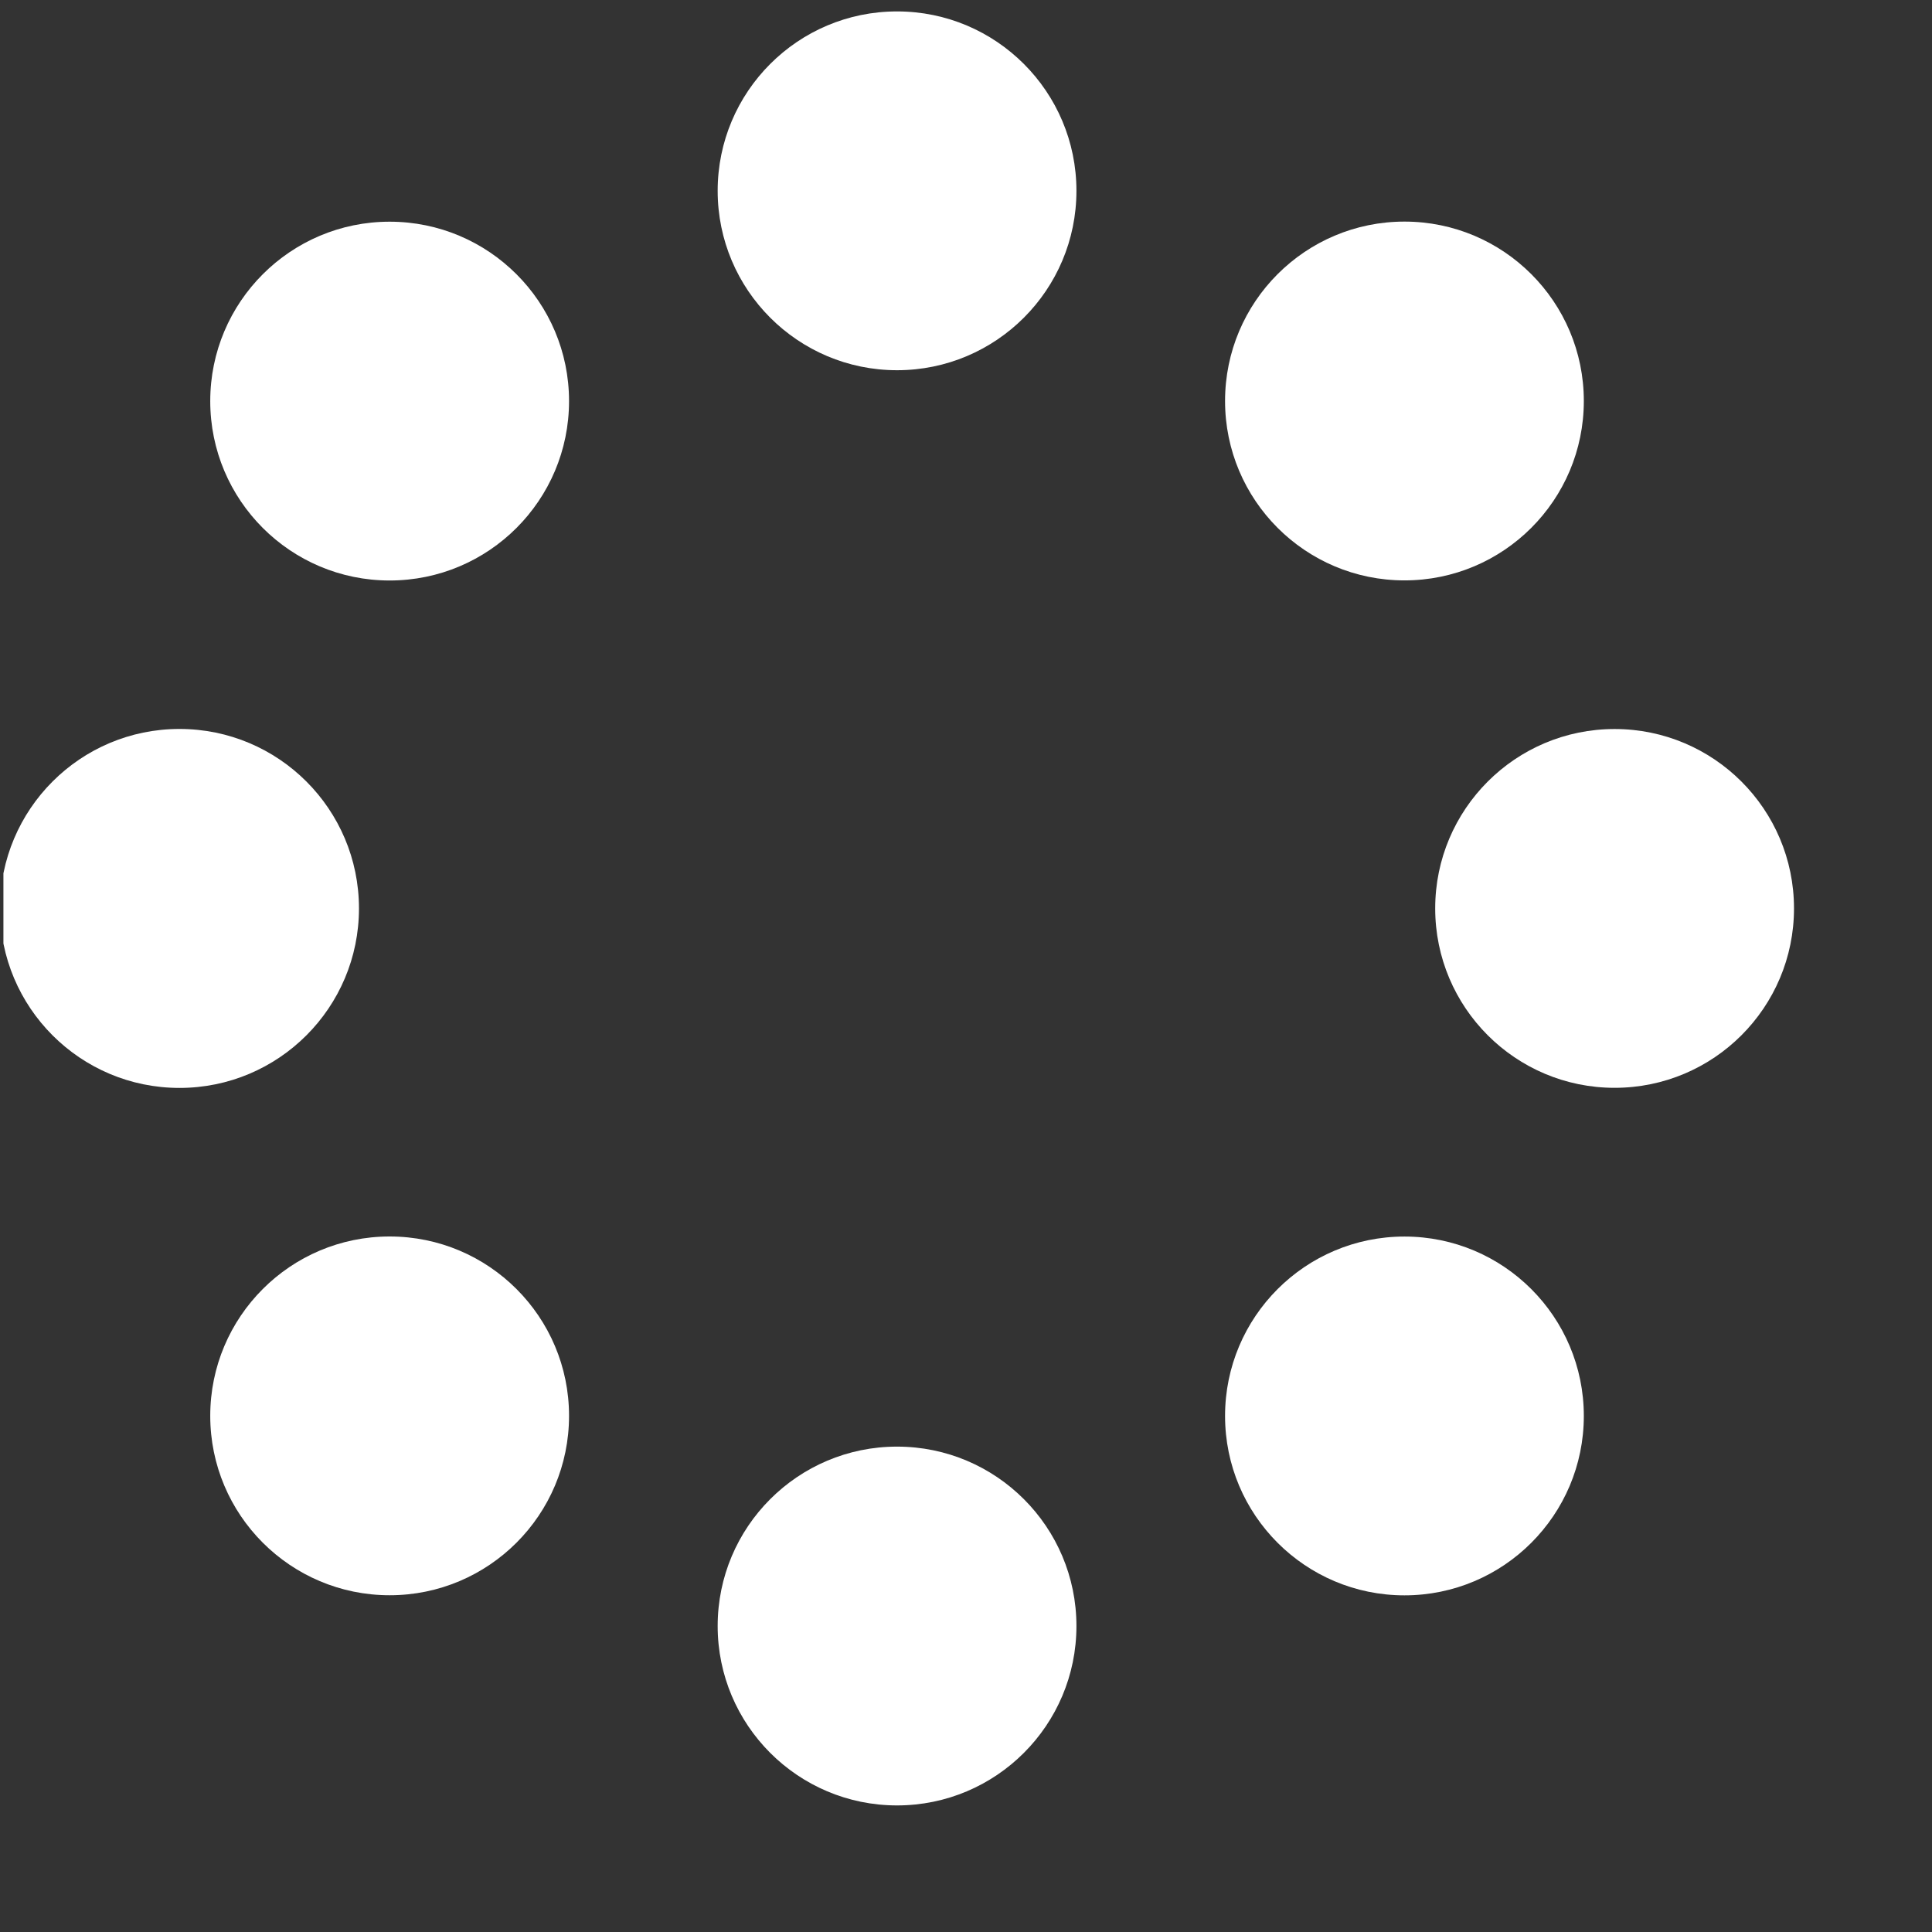 <svg width="56" height="56" viewBox="0 0 56 56" fill="none" xmlns="http://www.w3.org/2000/svg">
<rect x="0" y="0" width="56" height="56" fill="#333333" stroke="none"/>
<g clip-path="url(#clip0_371_346)">
<path d="M26.001 52.331C28.873 52.331 31.201 50.003 31.201 47.131C31.201 44.259 28.873 41.931 26.001 41.931C23.13 41.931 20.802 44.259 20.802 47.131C20.802 50.003 23.13 52.331 26.001 52.331Z" fill="white"/>
<path d="M26.001 10.731C28.873 10.731 31.201 8.403 31.201 5.531C31.201 2.659 28.873 0.331 26.001 0.331C23.13 0.331 20.802 2.659 20.802 5.531C20.802 8.403 23.13 10.731 26.001 10.731Z" fill="white"/>
<path d="M11.294 46.239C14.166 46.239 16.494 43.911 16.494 41.039C16.494 38.168 14.166 35.84 11.294 35.84C8.422 35.84 6.094 38.168 6.094 41.039C6.094 43.911 8.422 46.239 11.294 46.239Z" fill="white"/>
<path d="M40.709 16.823C43.581 16.823 45.908 14.495 45.908 11.623C45.908 8.751 43.581 6.423 40.709 6.423C37.837 6.423 35.509 8.751 35.509 11.623C35.509 14.495 37.837 16.823 40.709 16.823Z" fill="white"/>
<path d="M5.202 31.534C8.076 31.534 10.405 29.205 10.405 26.331C10.405 23.458 8.076 21.129 5.202 21.129C2.329 21.129 0 23.458 0 26.331C0 29.205 2.329 31.534 5.202 31.534Z" fill="white"/>
<path d="M46.8 31.531C49.672 31.531 52 29.203 52 26.331C52 23.459 49.672 21.131 46.8 21.131C43.928 21.131 41.6 23.459 41.6 26.331C41.6 29.203 43.928 31.531 46.8 31.531Z" fill="white"/>
<path d="M11.294 16.826C14.166 16.826 16.494 14.498 16.494 11.626C16.494 8.754 14.166 6.426 11.294 6.426C8.422 6.426 6.094 8.754 6.094 11.626C6.094 14.498 8.422 16.826 11.294 16.826Z" fill="white"/>
<path d="M40.709 46.242C43.581 46.242 45.908 43.914 45.908 41.042C45.908 38.17 43.581 35.842 40.709 35.842C37.837 35.842 35.509 38.17 35.509 41.042C35.509 43.914 37.837 46.242 40.709 46.242Z" fill="white"/>
</g>
<defs>
<clipPath id="clip0_371_346">
<rect width="55.704" height="55.704" fill="white" transform="translate(0.099 0.208)"/>
</clipPath>
</defs>
</svg>
